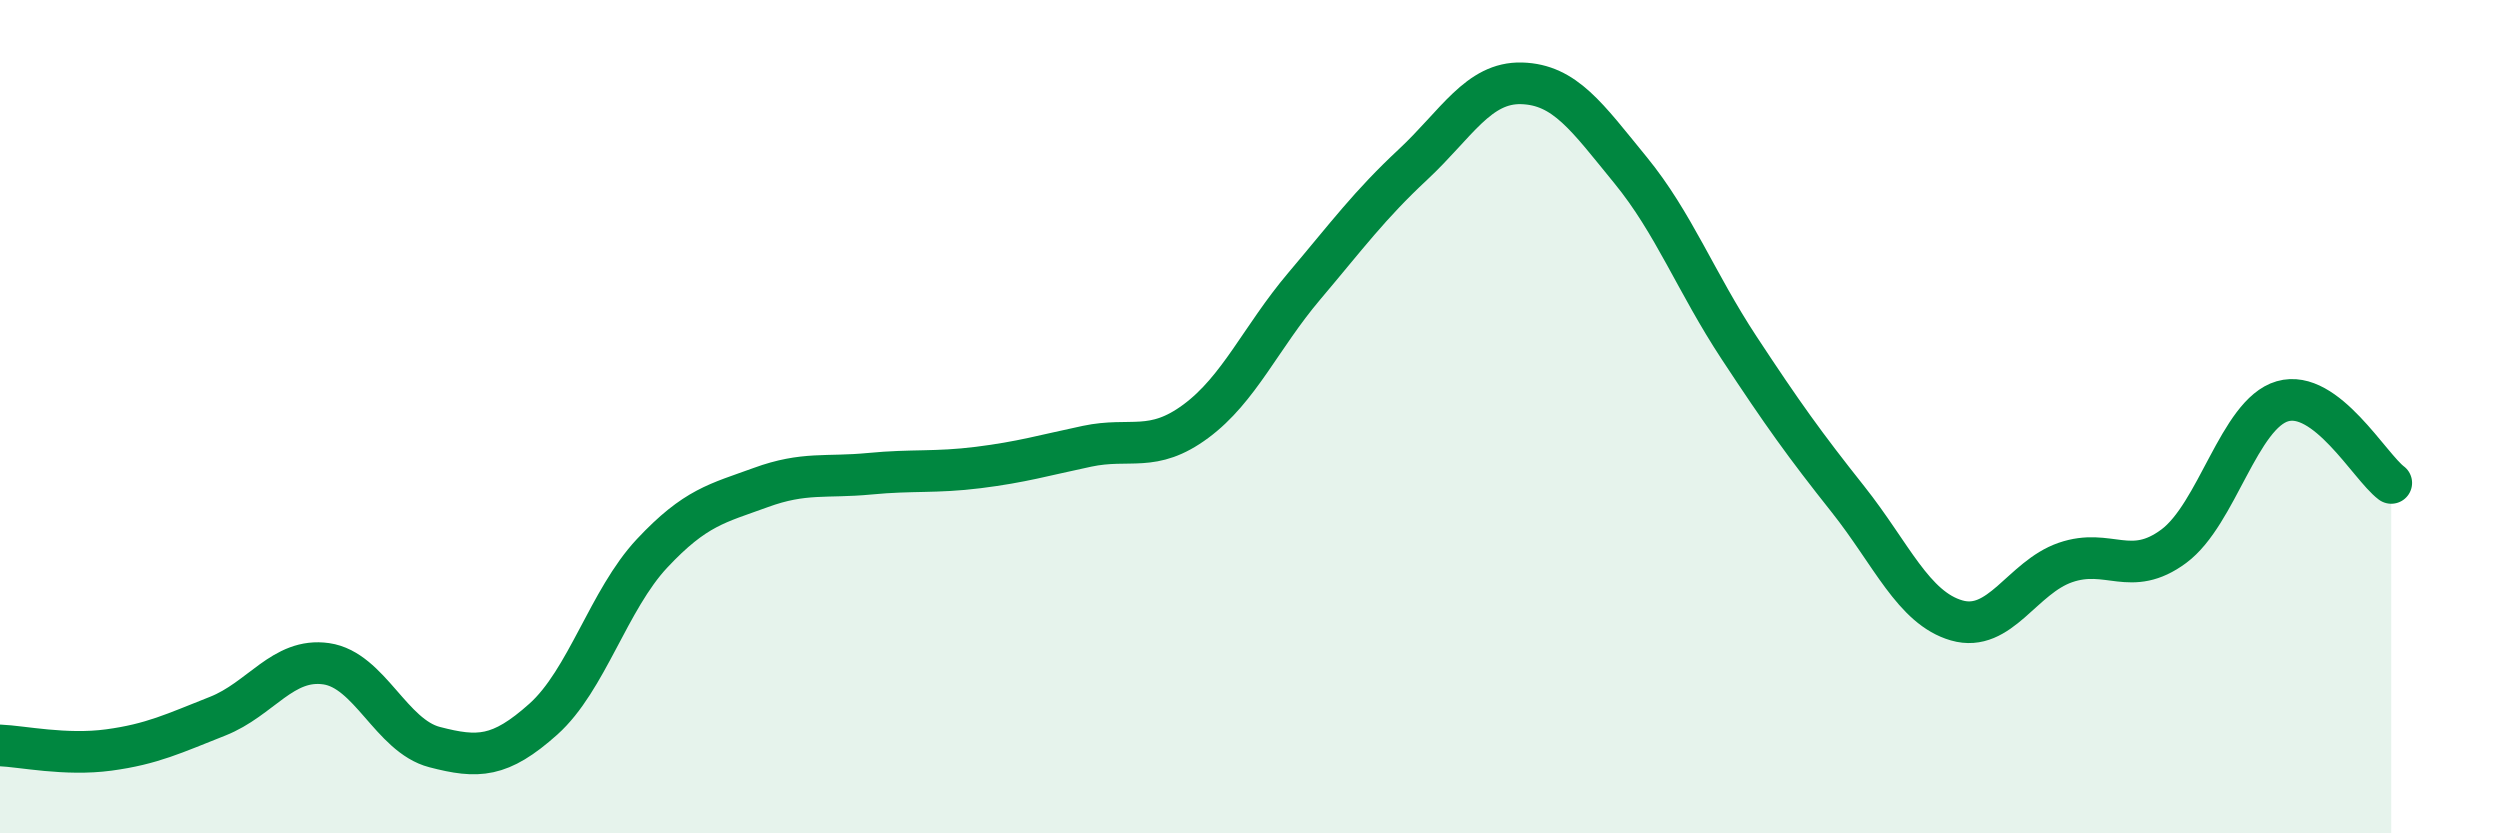 
    <svg width="60" height="20" viewBox="0 0 60 20" xmlns="http://www.w3.org/2000/svg">
      <path
        d="M 0,17.89 C 0.52,17.91 1.57,18.14 2.61,18 C 3.65,17.86 4.18,17.6 5.22,17.19 C 6.26,16.78 6.79,15.78 7.83,15.93 C 8.87,16.08 9.39,17.66 10.43,17.93 C 11.47,18.2 12,18.19 13.04,17.26 C 14.08,16.33 14.61,14.39 15.65,13.28 C 16.69,12.17 17.22,12.08 18.26,11.7 C 19.3,11.32 19.83,11.47 20.87,11.37 C 21.91,11.27 22.44,11.35 23.48,11.22 C 24.52,11.09 25.05,10.93 26.09,10.71 C 27.13,10.49 27.66,10.88 28.7,10.11 C 29.74,9.34 30.26,8.1 31.3,6.87 C 32.34,5.64 32.87,4.92 33.91,3.95 C 34.95,2.98 35.48,1.97 36.52,2 C 37.56,2.03 38.09,2.81 39.13,4.08 C 40.17,5.35 40.7,6.77 41.74,8.35 C 42.78,9.93 43.31,10.67 44.35,11.98 C 45.39,13.29 45.92,14.59 46.96,14.89 C 48,15.19 48.53,13.86 49.57,13.5 C 50.61,13.14 51.13,13.88 52.17,13.11 C 53.21,12.34 53.74,9.93 54.78,9.63 C 55.82,9.33 56.87,11.2 57.39,11.59L57.39 20L0 20Z"
        fill="#008740"
        opacity="0.1"
        stroke-linecap="round"
        stroke-linejoin="round"
      />
      <path
        d="M 0,17.89 C 0.52,17.91 1.57,18.14 2.61,18 C 3.65,17.86 4.18,17.6 5.22,17.19 C 6.26,16.78 6.79,15.78 7.83,15.93 C 8.87,16.08 9.39,17.66 10.43,17.93 C 11.47,18.2 12,18.19 13.04,17.26 C 14.08,16.33 14.61,14.39 15.65,13.28 C 16.69,12.17 17.22,12.08 18.26,11.7 C 19.3,11.32 19.83,11.47 20.87,11.37 C 21.91,11.27 22.44,11.35 23.48,11.22 C 24.52,11.09 25.05,10.93 26.09,10.71 C 27.13,10.49 27.66,10.88 28.7,10.11 C 29.74,9.34 30.26,8.1 31.3,6.87 C 32.34,5.64 32.87,4.92 33.91,3.95 C 34.95,2.98 35.48,1.97 36.52,2 C 37.56,2.03 38.09,2.81 39.13,4.08 C 40.17,5.35 40.7,6.77 41.74,8.35 C 42.78,9.93 43.31,10.67 44.35,11.98 C 45.39,13.29 45.92,14.59 46.96,14.89 C 48,15.19 48.53,13.86 49.57,13.5 C 50.61,13.14 51.13,13.88 52.17,13.11 C 53.21,12.34 53.74,9.93 54.78,9.63 C 55.82,9.33 56.87,11.2 57.39,11.59"
        stroke="#008740"
        stroke-width="1"
        fill="none"
        stroke-linecap="round"
        stroke-linejoin="round"
      />
    </svg>
  